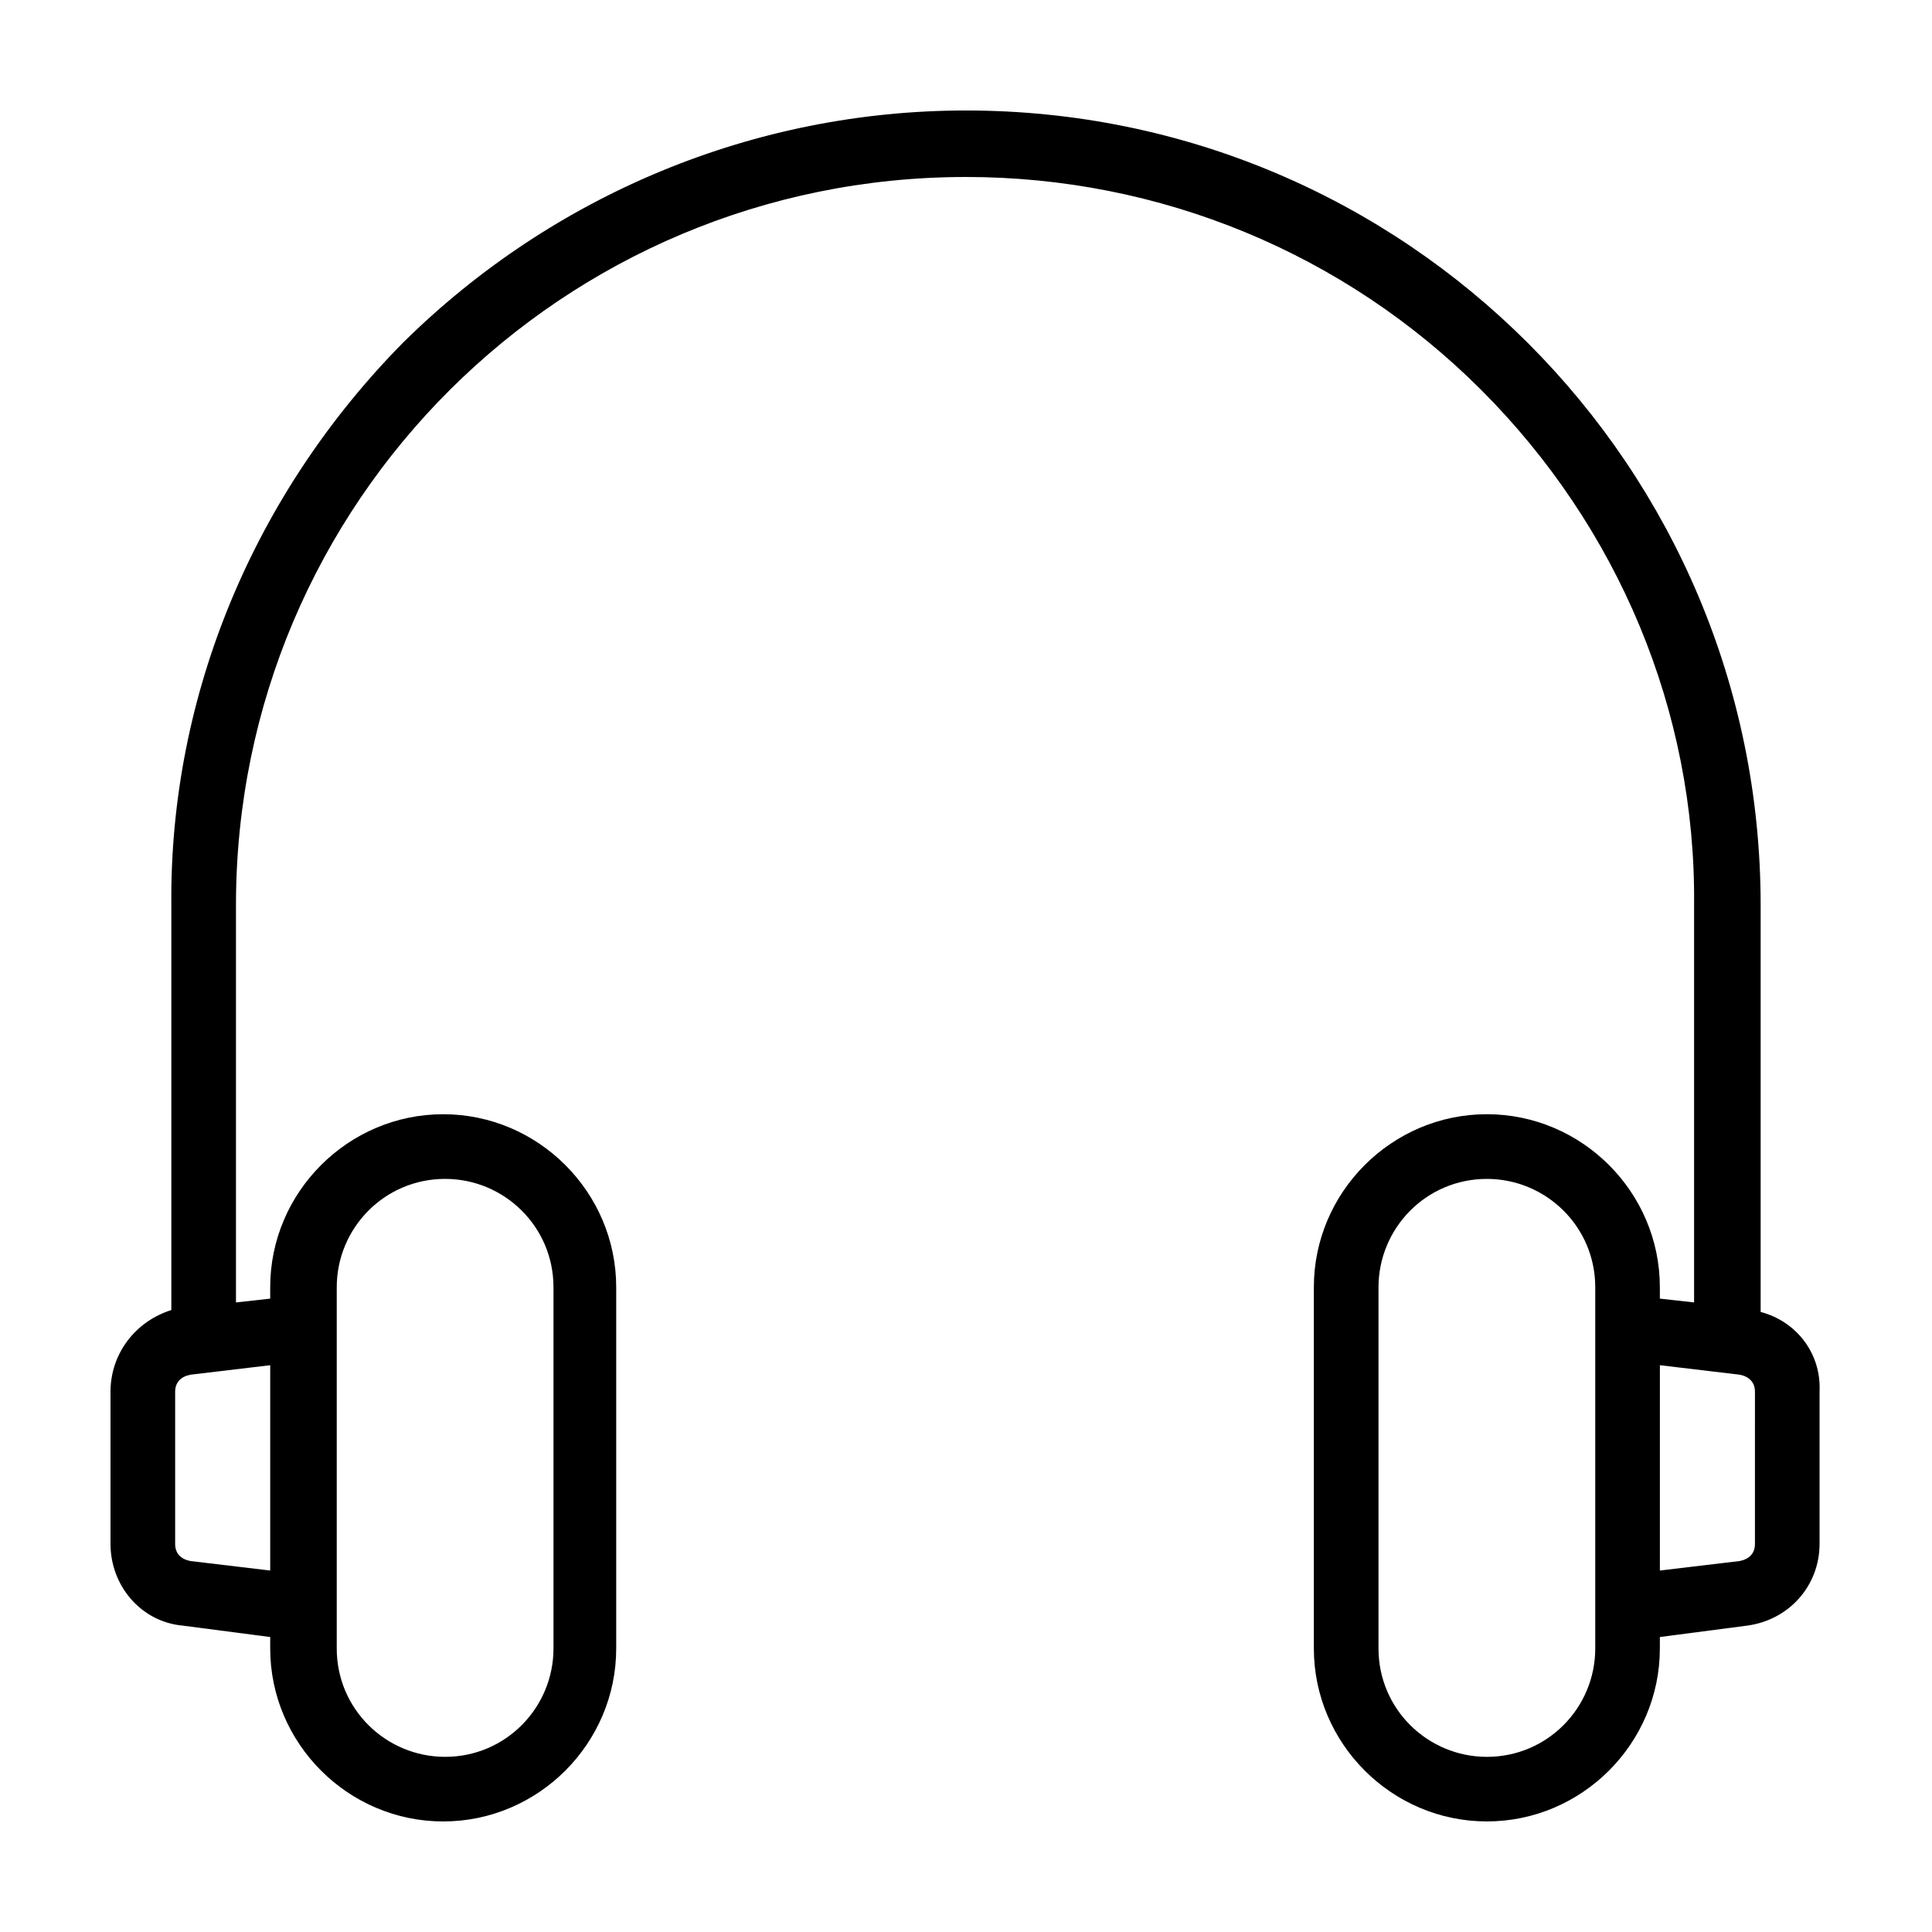 <?xml version="1.0" encoding="UTF-8"?>
<!-- Uploaded to: ICON Repo, www.svgrepo.com, Generator: ICON Repo Mixer Tools -->
<svg fill="#000000" width="800px" height="800px" version="1.1" viewBox="144 144 512 512" xmlns="http://www.w3.org/2000/svg">
 <path d="m610.59 491.69v-107.82c0-116.38-94.211-210.59-210.59-210.59-55.926 0-109.33 22.168-149.13 61.465-39.297 39.801-61.969 93.203-61.465 149.12v107.31c-9.574 3.023-16.121 11.59-16.121 21.664v40.305c0 11.082 8.062 20.656 19.145 21.664l23.176 3.023v3.023c0 25.191 20.656 45.848 45.848 45.848s45.848-20.656 45.848-45.848v-95.723c0-25.191-20.656-45.848-45.848-45.848s-45.848 20.656-45.848 45.848v3.023l-9.07 1.008v-105.3c0-106.8 86.656-192.96 193.46-192.96 51.387 0 100.26 20.152 136.53 56.426s56.93 85.145 56.426 136.53v105.3l-9.07-1.008v-3.023c0-25.191-20.656-45.848-45.848-45.848-25.191 0-45.848 20.656-45.848 45.848v95.723c0 25.191 20.656 45.848 45.848 45.848 25.191 0 45.848-20.656 45.848-45.848v-3.023l23.176-3.023c11.082-1.512 19.145-10.578 19.145-21.664v-40.305c0.504-10.07-6.043-18.637-15.617-21.156zm-377.35-6.551c0-15.617 12.594-28.719 28.719-28.719 15.617 0 28.719 12.594 28.719 28.719v95.723c0 15.617-12.594 28.719-28.719 28.719-15.617 0-28.719-12.594-28.719-28.719zm-17.633 75.07-21.16-2.519c-2.519-0.504-4.031-2.016-4.031-4.535v-40.305c0-2.519 1.512-4.031 4.031-4.535l21.16-2.519zm351.15 20.656c0 15.617-12.594 28.719-28.719 28.719-15.617 0-28.719-12.594-28.719-28.719v-95.723c0-15.617 12.594-28.719 28.719-28.719 15.617 0 28.719 12.594 28.719 28.719zm42.32-27.711c0 2.519-1.512 4.031-4.031 4.535l-21.16 2.519 0.004-54.414 21.16 2.519c2.519 0.504 4.031 2.016 4.031 4.535z"/>
</svg>